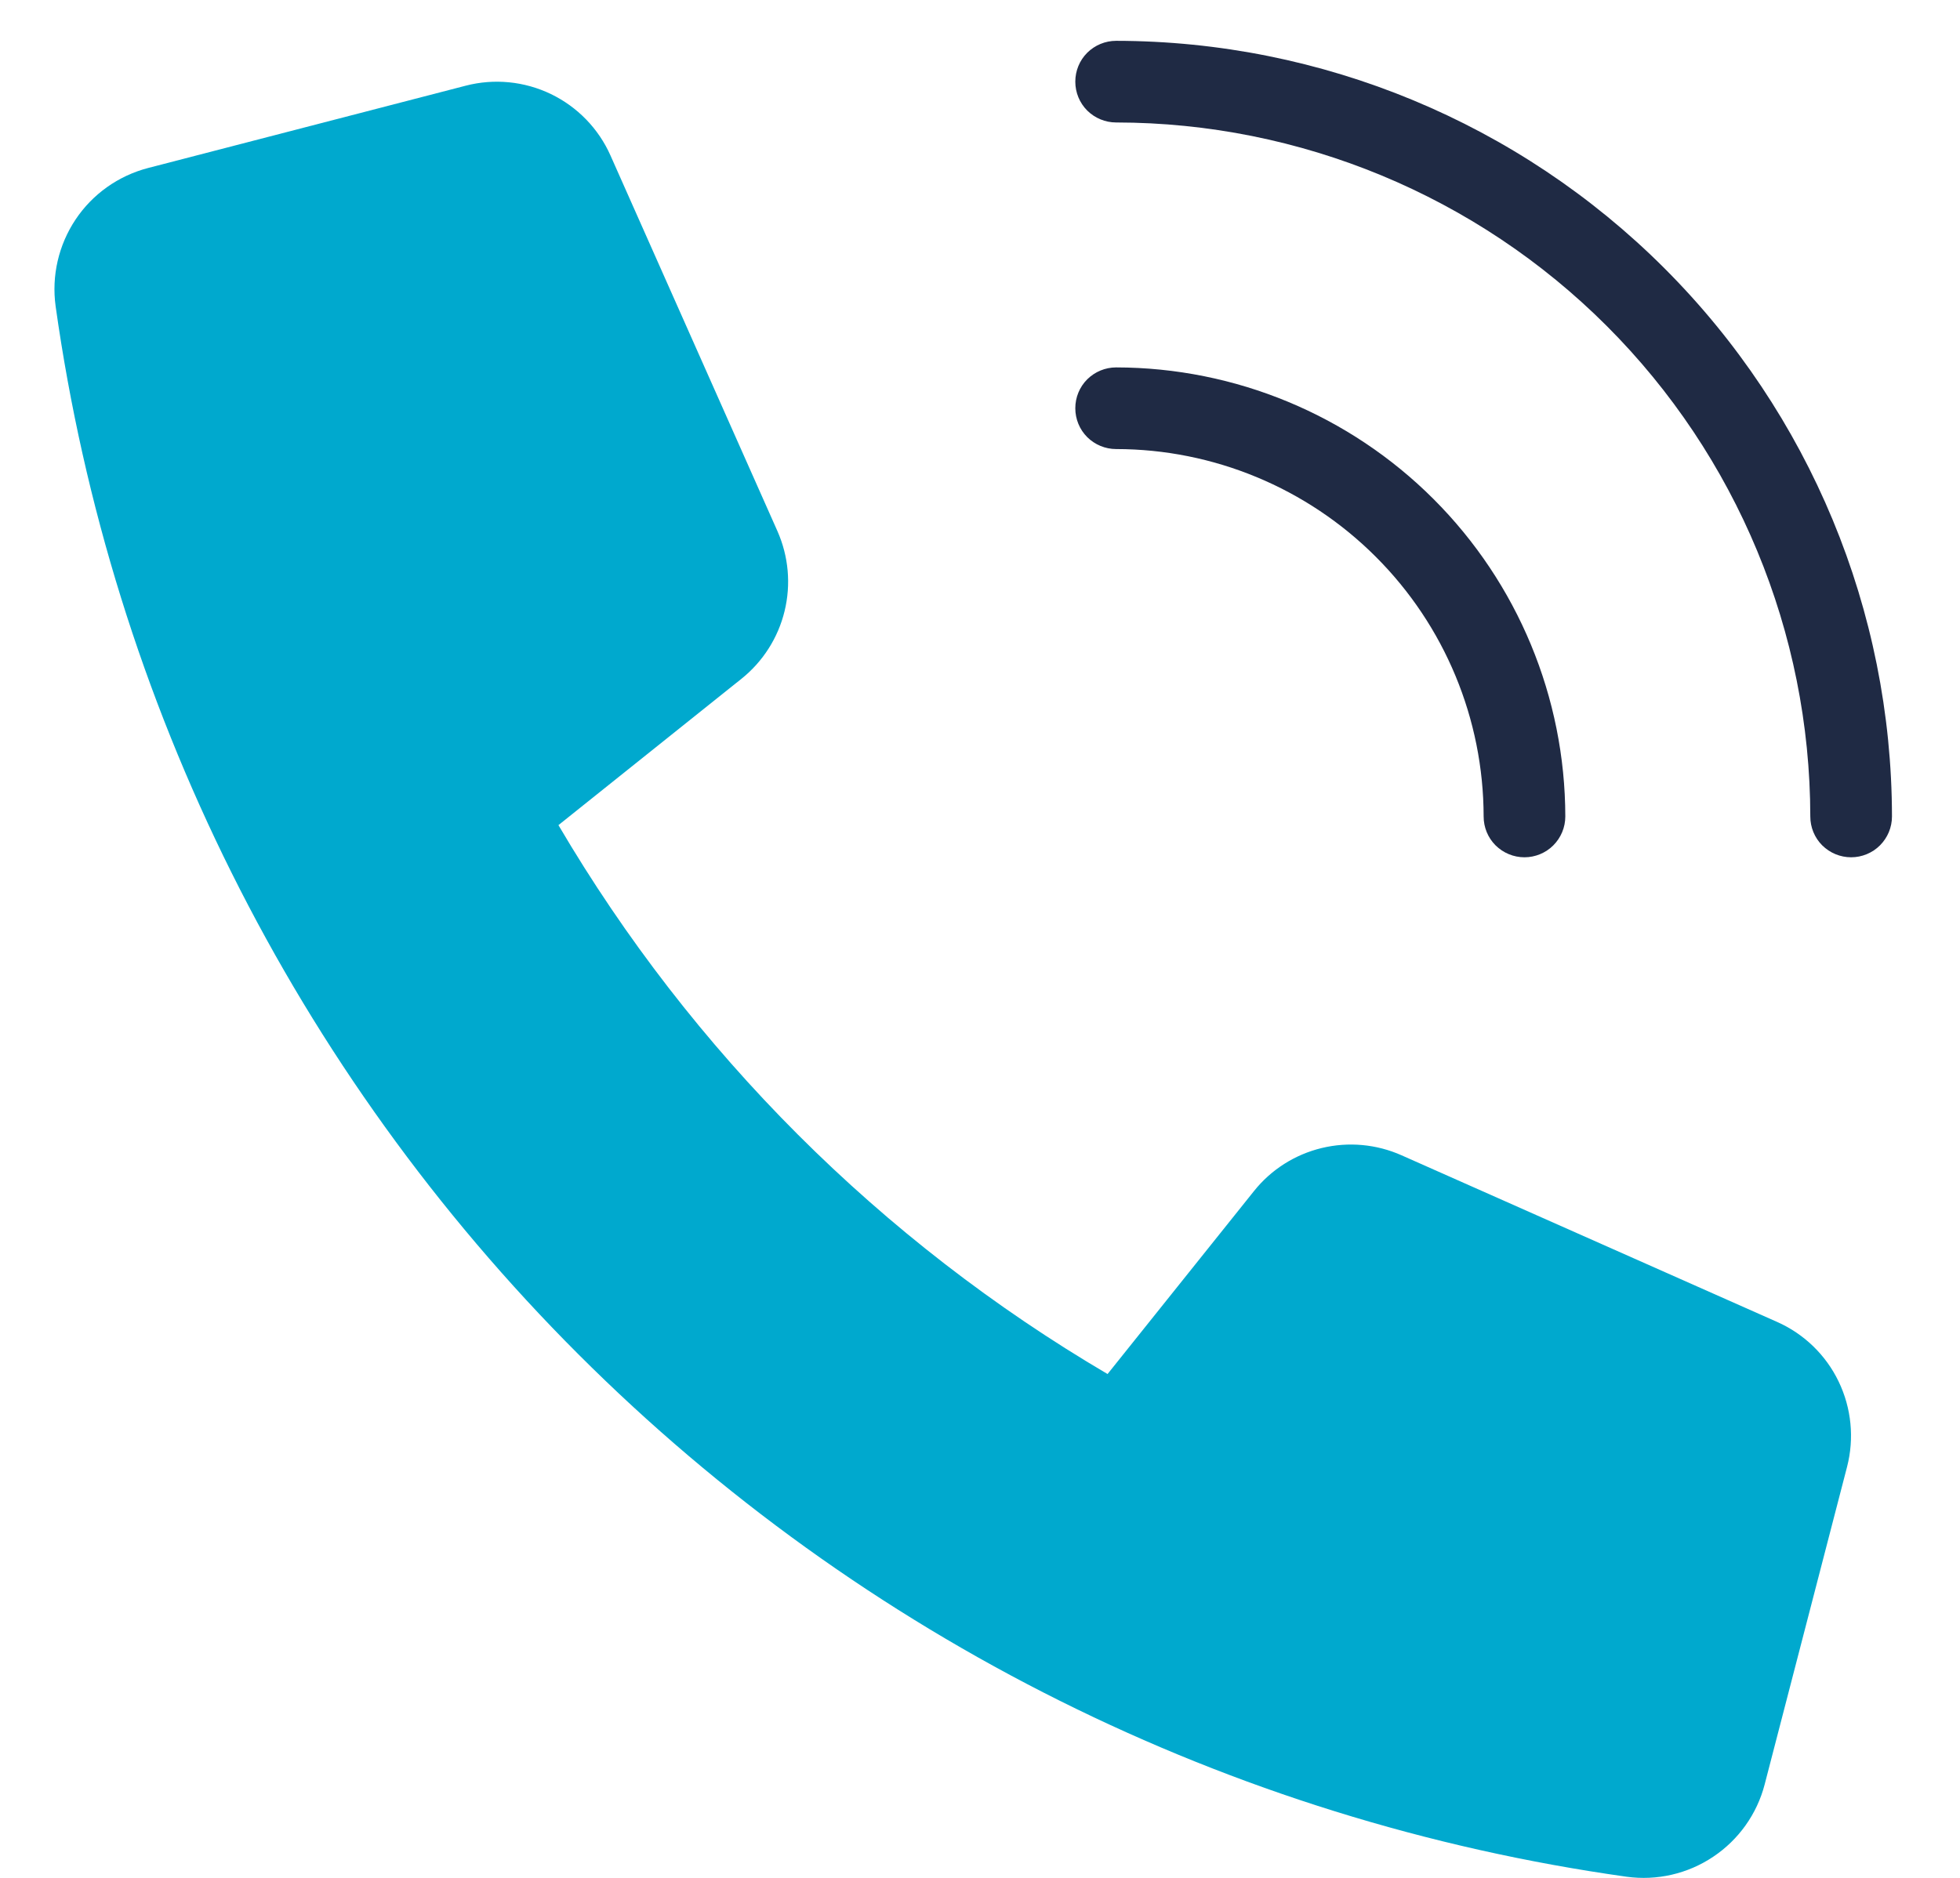 <svg width="24" height="23" viewBox="0 0 24 23" fill="none" xmlns="http://www.w3.org/2000/svg">
<path d="M22.667 10.5C22.534 10.5 22.407 10.447 22.313 10.354C22.219 10.26 22.167 10.133 22.167 10C22.164 7.746 21.268 5.586 19.674 3.992C18.081 2.399 15.92 1.502 13.667 1.5C13.534 1.5 13.407 1.447 13.313 1.354C13.219 1.26 13.167 1.133 13.167 1C13.167 0.867 13.219 0.74 13.313 0.646C13.407 0.553 13.534 0.5 13.667 0.5C16.186 0.503 18.6 1.505 20.381 3.286C22.162 5.067 23.164 7.481 23.167 10C23.167 10.133 23.114 10.26 23.02 10.354C22.927 10.447 22.799 10.5 22.667 10.5Z" fill="#1F2A44"/>
<path d="M18.667 10.5C18.534 10.5 18.407 10.447 18.313 10.354C18.219 10.26 18.167 10.133 18.167 10C18.165 8.807 17.691 7.663 16.847 6.82C16.003 5.976 14.86 5.501 13.667 5.5C13.534 5.5 13.407 5.447 13.313 5.354C13.219 5.26 13.167 5.133 13.167 5C13.167 4.867 13.219 4.74 13.313 4.646C13.407 4.553 13.534 4.5 13.667 4.5C15.125 4.502 16.523 5.082 17.554 6.113C18.585 7.144 19.165 8.542 19.167 10C19.167 10.133 19.114 10.26 19.02 10.354C18.927 10.447 18.799 10.5 18.667 10.5Z" fill="#1F2A44"/>
<path d="M15.355 14.588L13.562 16.829C10.785 15.197 8.47 12.883 6.838 10.106L9.08 8.313C9.342 8.103 9.528 7.811 9.607 7.485C9.687 7.158 9.656 6.814 9.52 6.506L7.476 1.906C7.33 1.576 7.071 1.309 6.746 1.152C6.42 0.995 6.05 0.959 5.701 1.05L1.812 2.058C1.449 2.153 1.133 2.377 0.925 2.689C0.717 3.001 0.63 3.379 0.681 3.75C1.364 8.61 3.61 13.116 7.081 16.586C10.551 20.056 15.057 22.303 19.917 22.986C20.288 23.037 20.665 22.951 20.977 22.742C21.289 22.534 21.514 22.218 21.608 21.856L22.617 17.966C22.707 17.617 22.671 17.247 22.514 16.921C22.358 16.596 22.09 16.337 21.761 16.191L17.162 14.15C16.854 14.013 16.511 13.982 16.184 14.061C15.857 14.14 15.565 14.325 15.355 14.588Z" fill="#00A9CE"/>
</svg>
